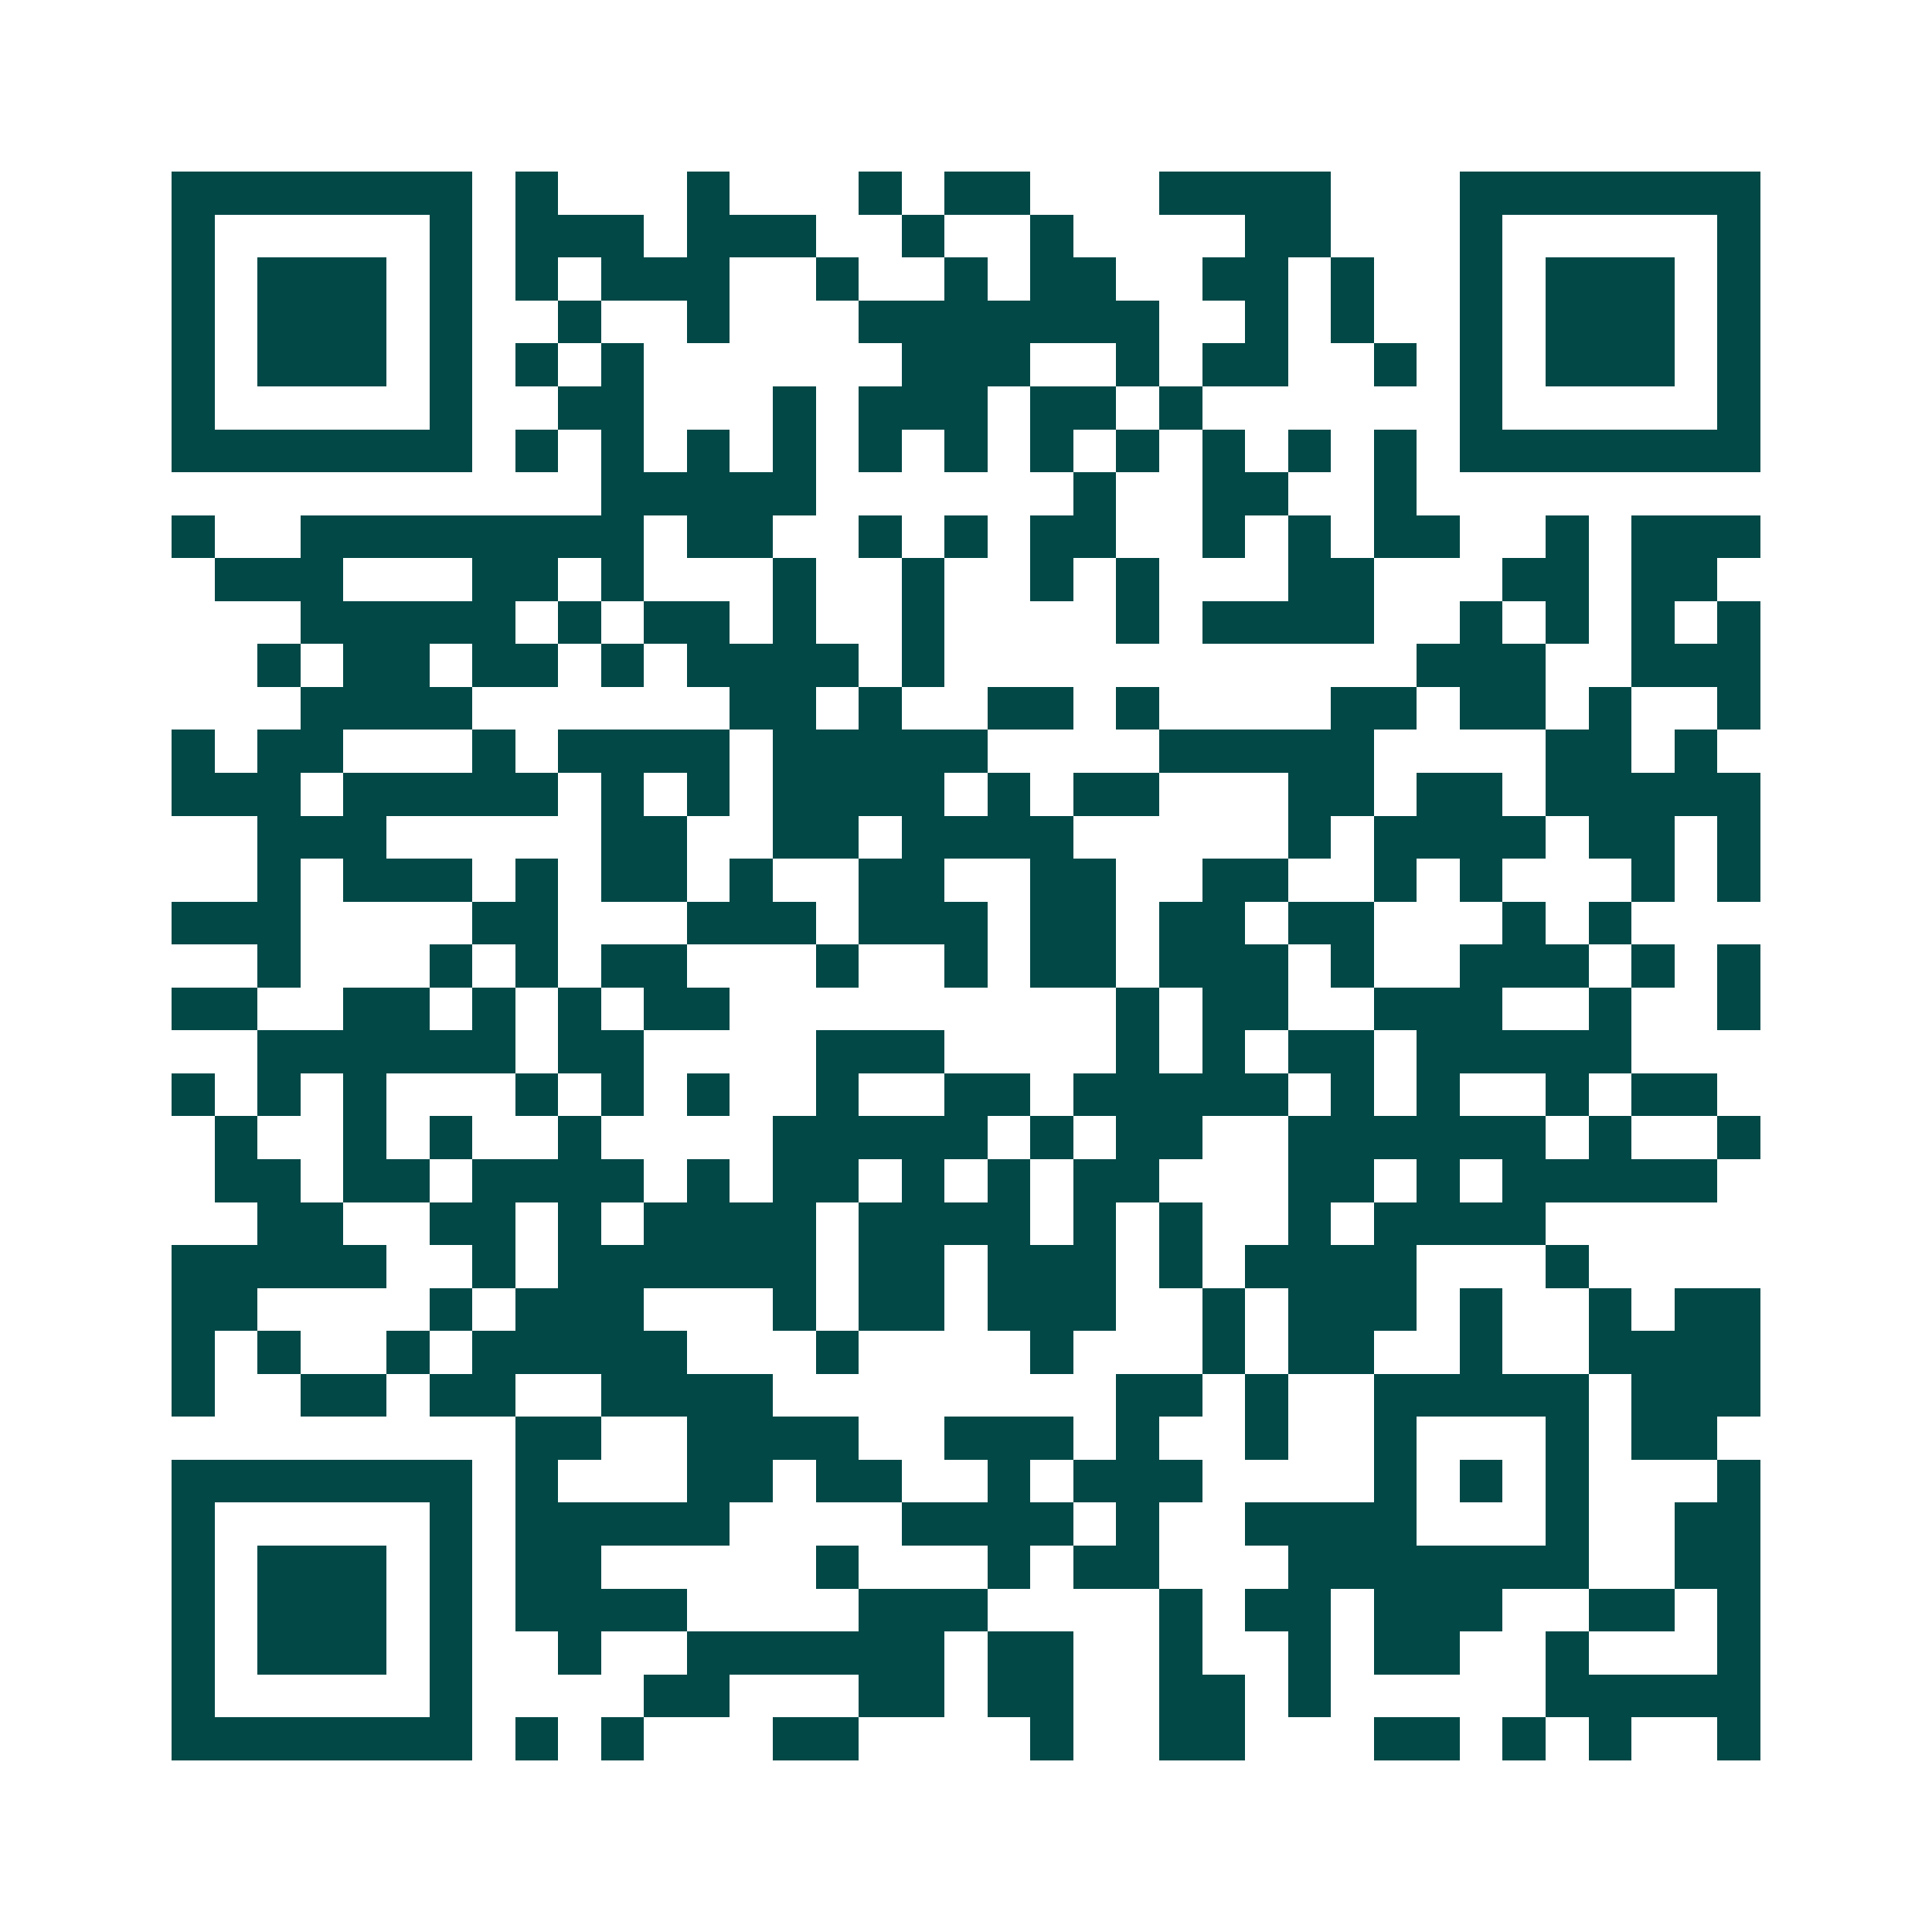 <svg xmlns="http://www.w3.org/2000/svg" width="200" height="200" viewBox="0 0 45 45" shape-rendering="crispEdges"><path fill="#ffffff" d="M0 0h45v45H0z"/><path stroke="#014847" d="M4 4.5h7m1 0h1m3 0h1m3 0h1m1 0h2m3 0h4m3 0h7M4 5.5h1m5 0h1m1 0h3m1 0h3m2 0h1m2 0h1m4 0h2m3 0h1m5 0h1M4 6.5h1m1 0h3m1 0h1m1 0h1m1 0h3m2 0h1m2 0h1m1 0h2m2 0h2m1 0h1m2 0h1m1 0h3m1 0h1M4 7.5h1m1 0h3m1 0h1m2 0h1m2 0h1m3 0h7m2 0h1m1 0h1m2 0h1m1 0h3m1 0h1M4 8.5h1m1 0h3m1 0h1m1 0h1m1 0h1m6 0h3m2 0h1m1 0h2m2 0h1m1 0h1m1 0h3m1 0h1M4 9.5h1m5 0h1m2 0h2m3 0h1m1 0h3m1 0h2m1 0h1m6 0h1m5 0h1M4 10.5h7m1 0h1m1 0h1m1 0h1m1 0h1m1 0h1m1 0h1m1 0h1m1 0h1m1 0h1m1 0h1m1 0h1m1 0h7M14 11.5h5m6 0h1m2 0h2m2 0h1M4 12.5h1m2 0h8m1 0h2m2 0h1m1 0h1m1 0h2m2 0h1m1 0h1m1 0h2m2 0h1m1 0h3M5 13.5h3m3 0h2m1 0h1m3 0h1m2 0h1m2 0h1m1 0h1m3 0h2m3 0h2m1 0h2M7 14.5h5m1 0h1m1 0h2m1 0h1m2 0h1m4 0h1m1 0h4m2 0h1m1 0h1m1 0h1m1 0h1M6 15.5h1m1 0h2m1 0h2m1 0h1m1 0h4m1 0h1m11 0h3m2 0h3M7 16.5h4m6 0h2m1 0h1m2 0h2m1 0h1m4 0h2m1 0h2m1 0h1m2 0h1M4 17.5h1m1 0h2m3 0h1m1 0h4m1 0h5m4 0h5m4 0h2m1 0h1M4 18.5h3m1 0h5m1 0h1m1 0h1m1 0h4m1 0h1m1 0h2m3 0h2m1 0h2m1 0h5M6 19.5h3m5 0h2m2 0h2m1 0h4m5 0h1m1 0h4m1 0h2m1 0h1M6 20.5h1m1 0h3m1 0h1m1 0h2m1 0h1m2 0h2m2 0h2m2 0h2m2 0h1m1 0h1m3 0h1m1 0h1M4 21.5h3m4 0h2m3 0h3m1 0h3m1 0h2m1 0h2m1 0h2m3 0h1m1 0h1M6 22.5h1m3 0h1m1 0h1m1 0h2m3 0h1m2 0h1m1 0h2m1 0h3m1 0h1m2 0h3m1 0h1m1 0h1M4 23.5h2m2 0h2m1 0h1m1 0h1m1 0h2m9 0h1m1 0h2m2 0h3m2 0h1m2 0h1M6 24.5h6m1 0h2m4 0h3m4 0h1m1 0h1m1 0h2m1 0h5M4 25.5h1m1 0h1m1 0h1m3 0h1m1 0h1m1 0h1m2 0h1m2 0h2m1 0h5m1 0h1m1 0h1m2 0h1m1 0h2M5 26.5h1m2 0h1m1 0h1m2 0h1m4 0h5m1 0h1m1 0h2m2 0h6m1 0h1m2 0h1M5 27.5h2m1 0h2m1 0h4m1 0h1m1 0h2m1 0h1m1 0h1m1 0h2m3 0h2m1 0h1m1 0h5M6 28.5h2m2 0h2m1 0h1m1 0h4m1 0h4m1 0h1m1 0h1m2 0h1m1 0h4M4 29.5h5m2 0h1m1 0h6m1 0h2m1 0h3m1 0h1m1 0h4m3 0h1M4 30.5h2m4 0h1m1 0h3m3 0h1m1 0h2m1 0h3m2 0h1m1 0h3m1 0h1m2 0h1m1 0h2M4 31.5h1m1 0h1m2 0h1m1 0h5m3 0h1m4 0h1m3 0h1m1 0h2m2 0h1m2 0h4M4 32.5h1m2 0h2m1 0h2m2 0h4m8 0h2m1 0h1m2 0h5m1 0h3M12 33.5h2m2 0h4m2 0h3m1 0h1m2 0h1m2 0h1m3 0h1m1 0h2M4 34.5h7m1 0h1m3 0h2m1 0h2m2 0h1m1 0h3m4 0h1m1 0h1m1 0h1m3 0h1M4 35.5h1m5 0h1m1 0h5m4 0h4m1 0h1m2 0h4m3 0h1m2 0h2M4 36.5h1m1 0h3m1 0h1m1 0h2m5 0h1m3 0h1m1 0h2m3 0h7m2 0h2M4 37.5h1m1 0h3m1 0h1m1 0h4m4 0h3m4 0h1m1 0h2m1 0h3m2 0h2m1 0h1M4 38.5h1m1 0h3m1 0h1m2 0h1m2 0h6m1 0h2m2 0h1m2 0h1m1 0h2m2 0h1m3 0h1M4 39.5h1m5 0h1m4 0h2m3 0h2m1 0h2m2 0h2m1 0h1m5 0h5M4 40.5h7m1 0h1m1 0h1m3 0h2m4 0h1m2 0h2m3 0h2m1 0h1m1 0h1m2 0h1"/></svg>
